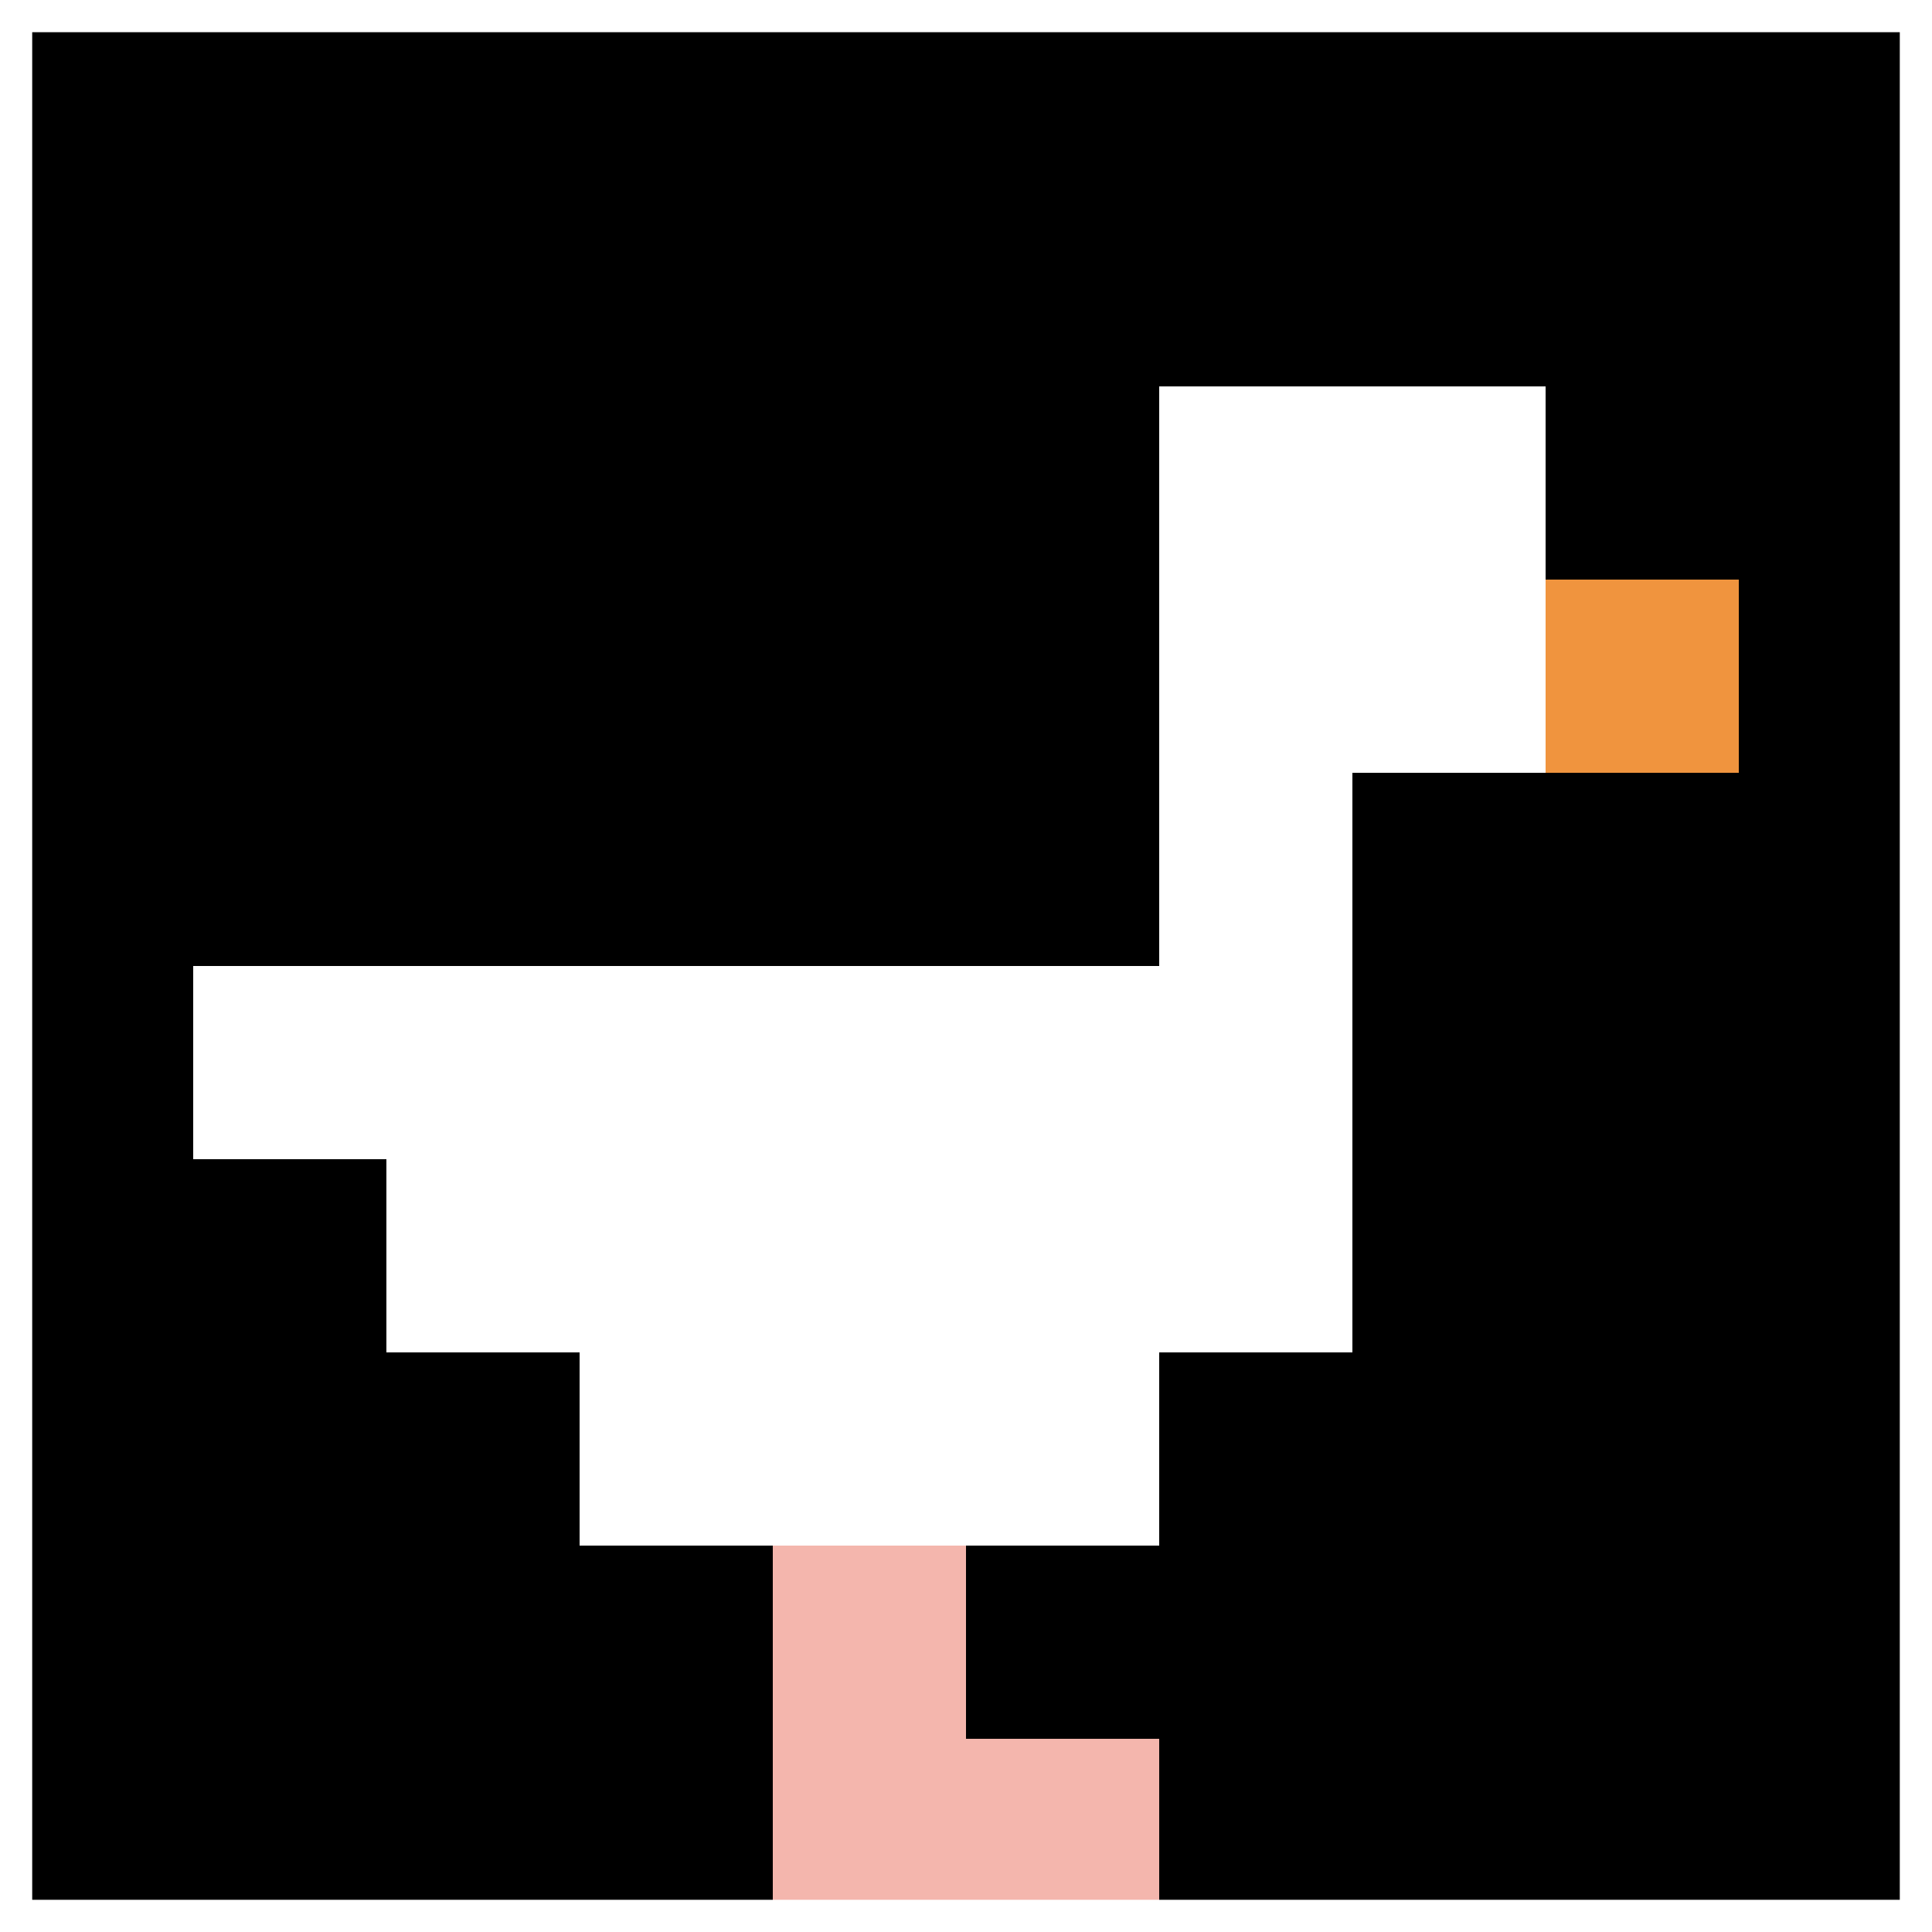 <svg xmlns="http://www.w3.org/2000/svg" version="1.1" width="664" height="664"><title>'goose-pfp-876946' by Dmitri Cherniak</title><desc>seed=876946
backgroundColor=#ffffff
padding=20
innerPadding=0
timeout=500
dimension=1
border=true
Save=function(){return n.handleSave()}
frame=252

Rendered at Sun Sep 15 2024 15:25:50 GMT+0300 (GMT+03:00)
Generated in &lt;1ms
</desc><defs></defs><rect width="100%" height="100%" fill="#ffffff"></rect><g><g id="0-0"><rect x="0" y="0" height="664" width="664" fill="#000000"></rect><g><rect id="0-0-6-2-2-2" x="398.4" y="132.8" width="132.8" height="132.8" fill="#ffffff"></rect><rect id="0-0-6-2-1-4" x="398.4" y="132.8" width="66.4" height="265.6" fill="#ffffff"></rect><rect id="0-0-1-5-5-1" x="66.4" y="332" width="332" height="66.4" fill="#ffffff"></rect><rect id="0-0-2-5-5-2" x="132.8" y="332" width="332" height="132.8" fill="#ffffff"></rect><rect id="0-0-3-5-3-3" x="199.2" y="332" width="199.2" height="199.2" fill="#ffffff"></rect><rect id="0-0-8-3-1-1" x="531.2" y="199.2" width="66.4" height="66.4" fill="#F0943E"></rect><rect id="0-0-4-8-1-2" x="265.6" y="531.2" width="66.4" height="132.8" fill="#F4B6AD"></rect><rect id="0-0-4-9-2-1" x="265.6" y="597.6" width="132.8" height="66.4" fill="#F4B6AD"></rect></g><rect x="0" y="0" stroke="white" stroke-width="22.133" height="664" width="664" fill="none"></rect></g></g></svg>